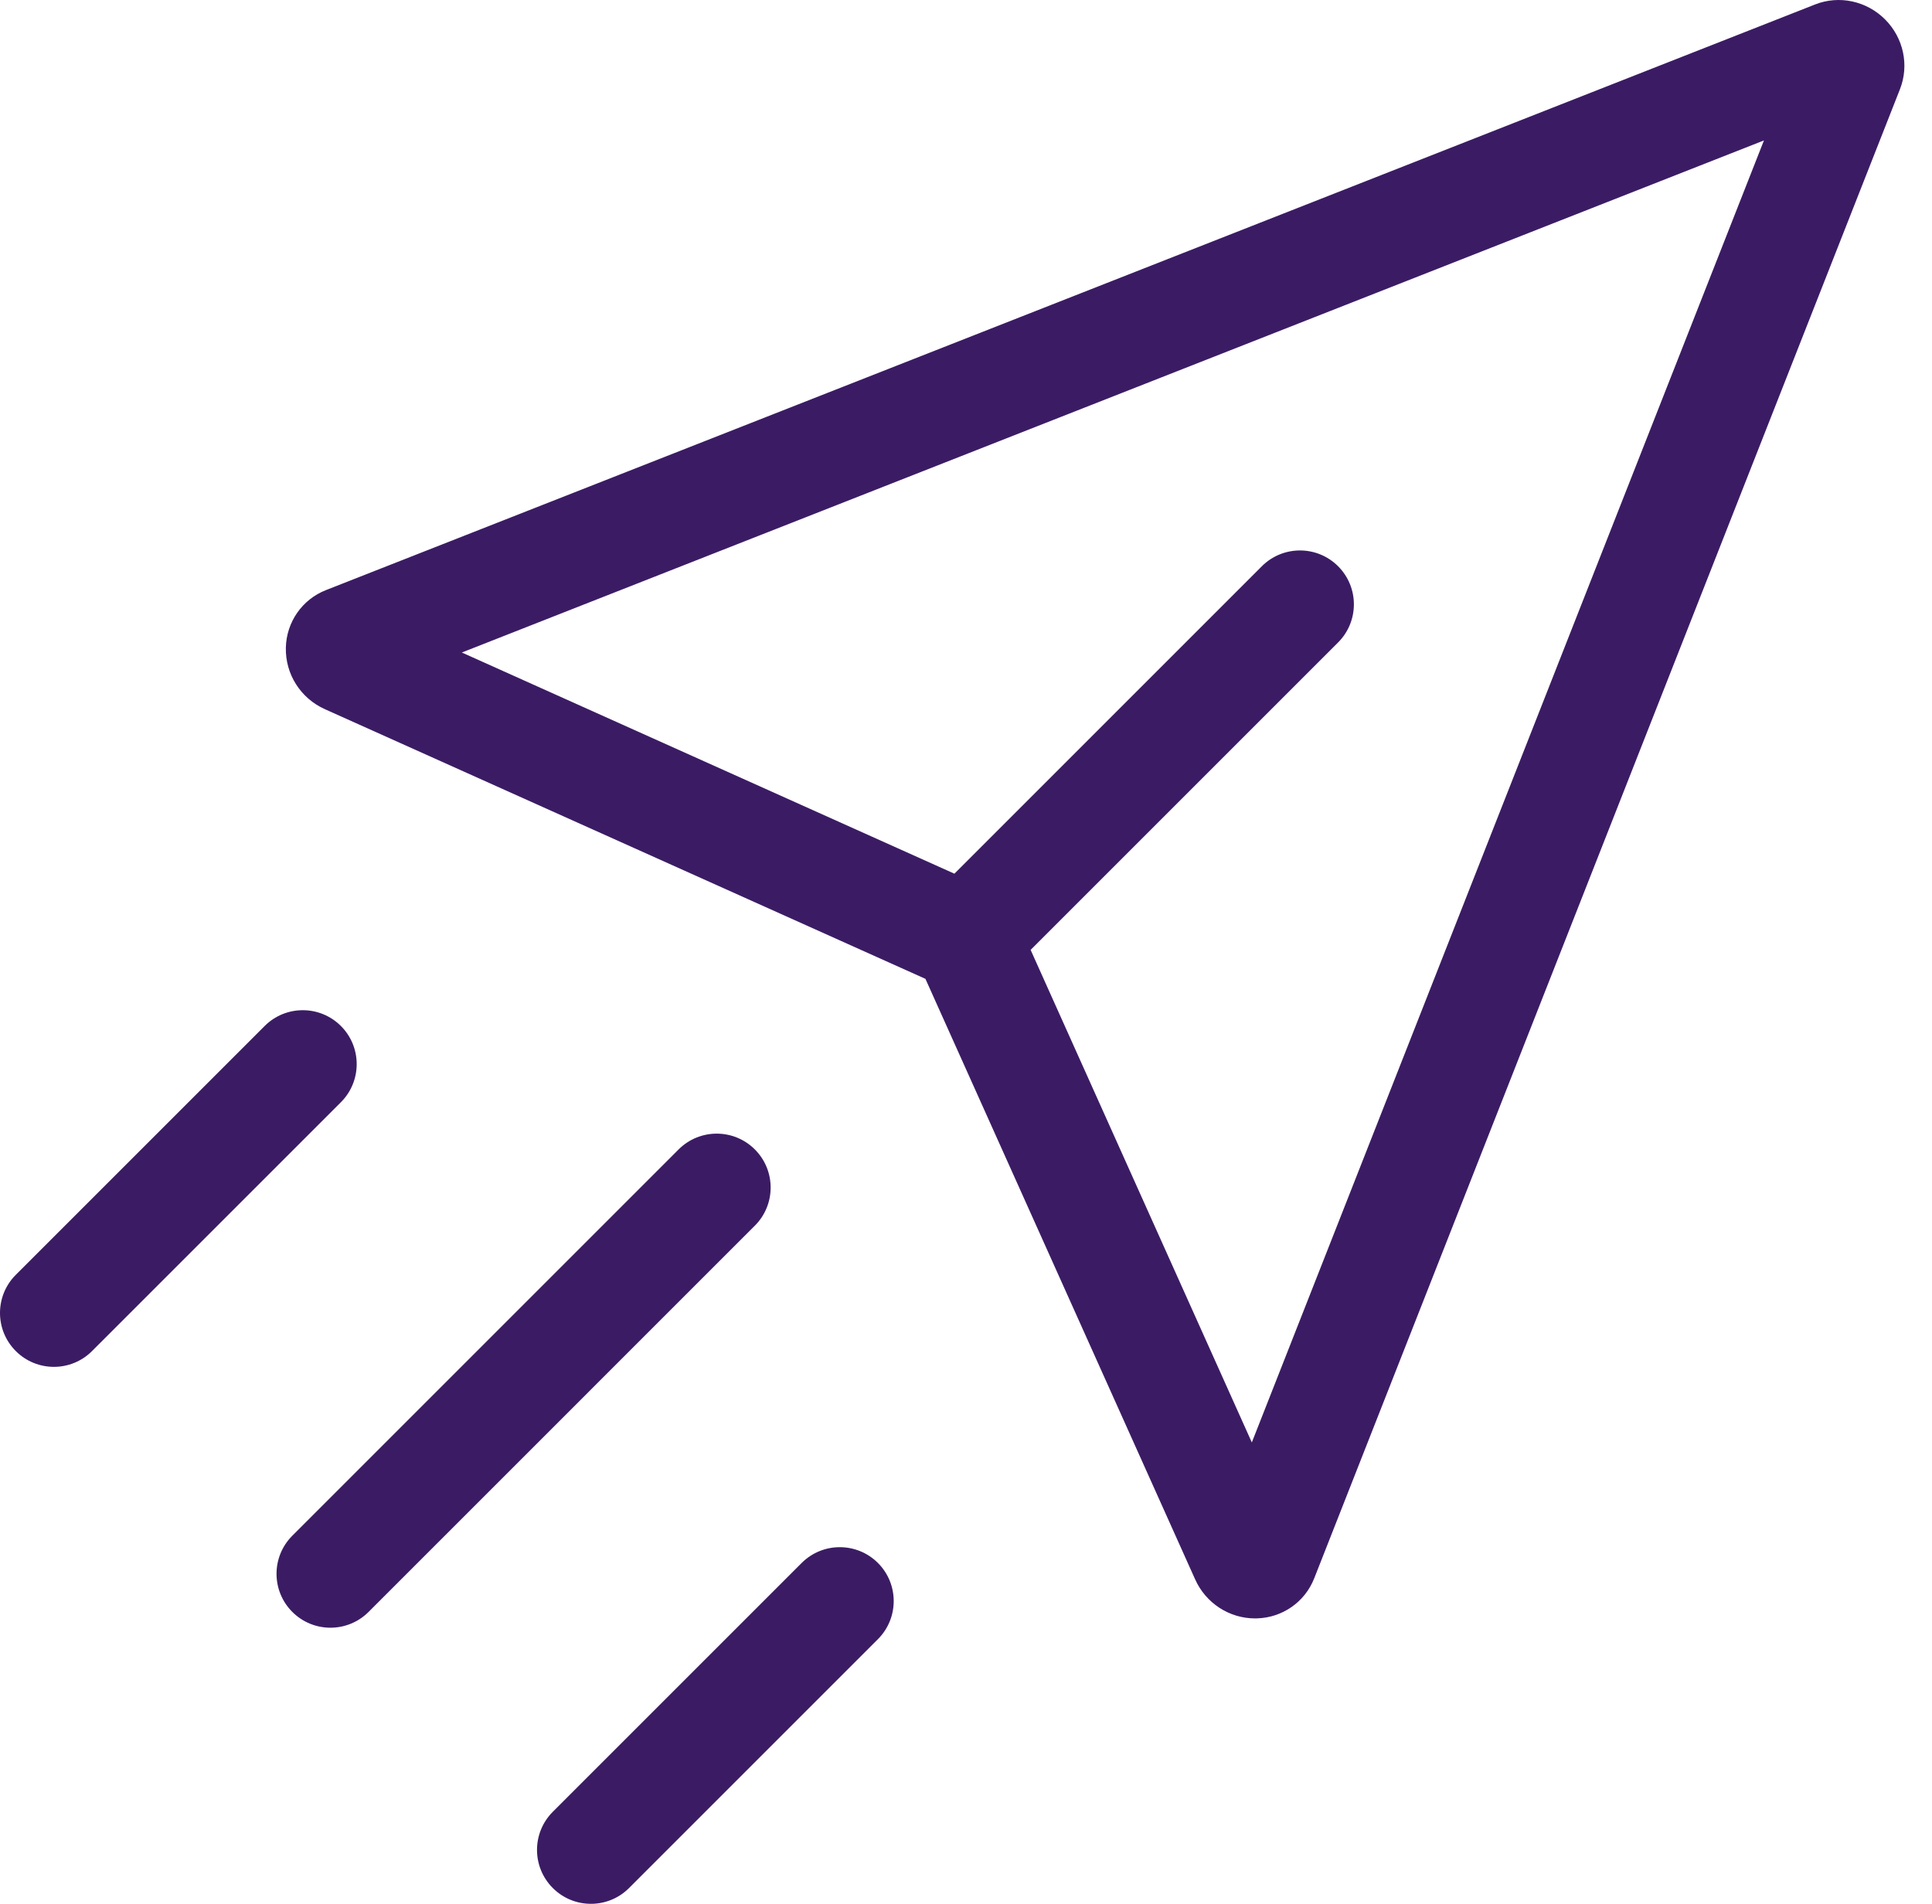 <svg width="69" height="68" viewBox="0 0 69 68" fill="none" xmlns="http://www.w3.org/2000/svg">
<path fill-rule="evenodd" clip-rule="evenodd" d="M44.827 57.806C43.903 57.806 43.066 57.263 42.683 56.41L42.683 56.41L33.051 34.962L11.604 25.331C10.734 24.941 10.187 24.077 10.209 23.131C10.231 22.217 10.792 21.411 11.639 21.078L64.828 0.158C65.684 -0.178 66.662 0.032 67.323 0.692C67.983 1.352 68.192 2.331 67.856 3.186L46.936 56.375C46.602 57.222 45.797 57.783 44.883 57.805C44.865 57.806 44.846 57.806 44.827 57.806ZM16.494 23.306L34.086 31.206L45.066 20.225C45.818 19.473 47.038 19.473 47.789 20.225C48.541 20.977 48.541 22.195 47.789 22.947L36.808 33.928L44.708 51.52L62.998 5.016L16.494 23.306Z" fill="#3B1C64"/>
<path d="M10.44 57.574C10.816 57.95 11.309 58.138 11.801 58.138C12.294 58.138 12.787 57.95 13.163 57.574L26.959 43.778C27.711 43.026 27.711 41.807 26.959 41.055C26.207 40.303 24.988 40.303 24.236 41.055L10.44 54.852C9.688 55.603 9.688 56.822 10.44 57.574Z" fill="#3B1C64"/>
<path d="M21.105 68C20.612 68 20.119 67.812 19.743 67.436C18.991 66.684 18.991 65.465 19.743 64.713L28.631 55.825C29.383 55.074 30.602 55.074 31.354 55.825C32.106 56.577 32.106 57.796 31.354 58.548L22.466 67.436C22.09 67.812 21.598 68 21.105 68Z" fill="#3B1C64"/>
<path d="M0.564 48.257C0.94 48.633 1.433 48.821 1.925 48.821C2.418 48.821 2.911 48.633 3.287 48.257L12.175 39.369C12.927 38.617 12.927 37.398 12.175 36.646C11.423 35.894 10.204 35.894 9.452 36.646L0.564 45.534C-0.188 46.286 -0.188 47.505 0.564 48.257Z" fill="#3B1C64"/>
</svg>
